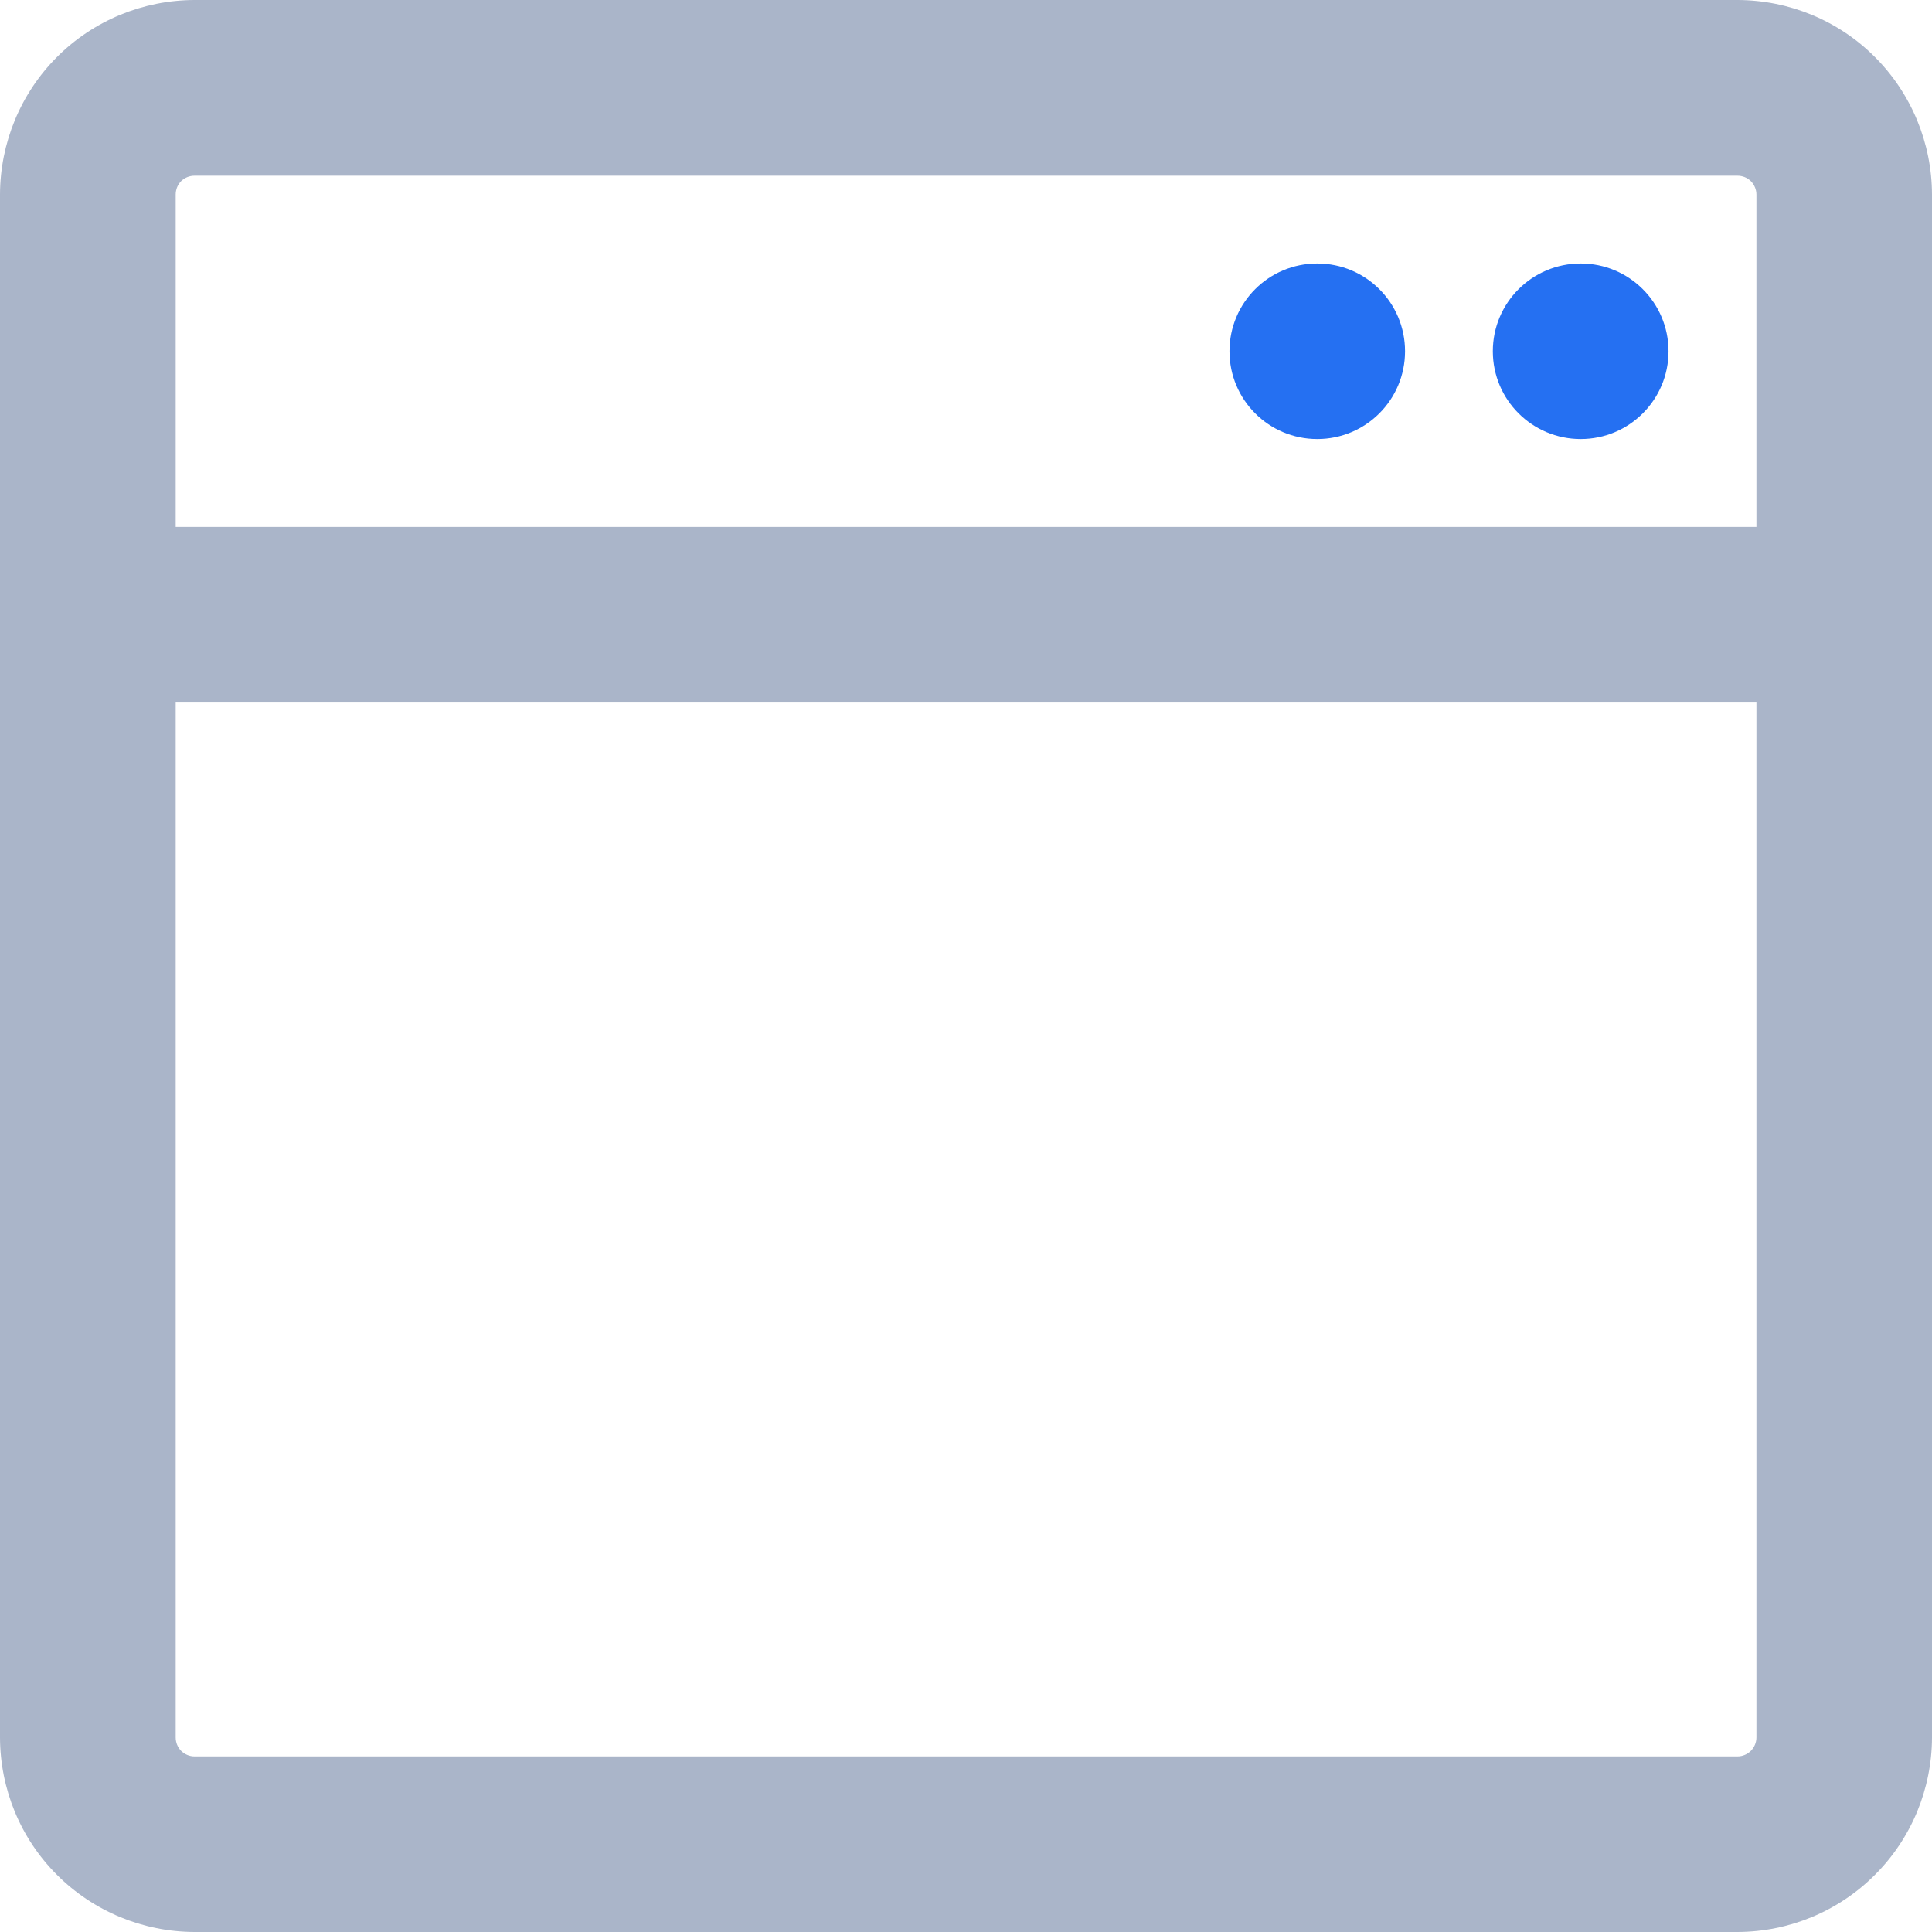 <svg width="16" height="16" viewBox="0 0 16 16" fill="none" xmlns="http://www.w3.org/2000/svg">
<path d="M14.389 0H1.611C1.184 0.001 0.774 0.17 0.472 0.472C0.17 0.774 0.001 1.184 0 1.611V14.389C0.001 14.816 0.17 15.226 0.472 15.527C0.774 15.829 1.184 15.999 1.611 16H14.389C14.816 15.999 15.226 15.829 15.527 15.527C15.829 15.226 15.999 14.816 16 14.389V1.611C15.999 1.184 15.829 0.774 15.527 0.472C15.226 0.17 14.816 0.001 14.389 0ZM14.546 14.389C14.546 14.431 14.529 14.47 14.5 14.5C14.47 14.529 14.431 14.546 14.389 14.546H1.611C1.569 14.546 1.53 14.529 1.5 14.5C1.471 14.47 1.455 14.431 1.455 14.389V5.818H14.546V14.389ZM14.546 4.364H1.455V1.611C1.455 1.569 1.471 1.53 1.5 1.5C1.53 1.471 1.569 1.455 1.611 1.455H14.389C14.431 1.455 14.47 1.471 14.5 1.5C14.529 1.53 14.546 1.569 14.546 1.611V4.364Z" fill="#AAB5C9"/>
<path d="M13.091 3.636C13.492 3.636 13.818 3.311 13.818 2.909C13.818 2.507 13.492 2.182 13.091 2.182C12.689 2.182 12.363 2.507 12.363 2.909C12.363 3.311 12.689 3.636 13.091 3.636Z" fill="#2570F2"/>
<path d="M10.909 3.636C11.311 3.636 11.636 3.311 11.636 2.909C11.636 2.507 11.311 2.182 10.909 2.182C10.507 2.182 10.182 2.507 10.182 2.909C10.182 3.311 10.507 3.636 10.909 3.636Z" fill="#2570F2"/>
</svg>
